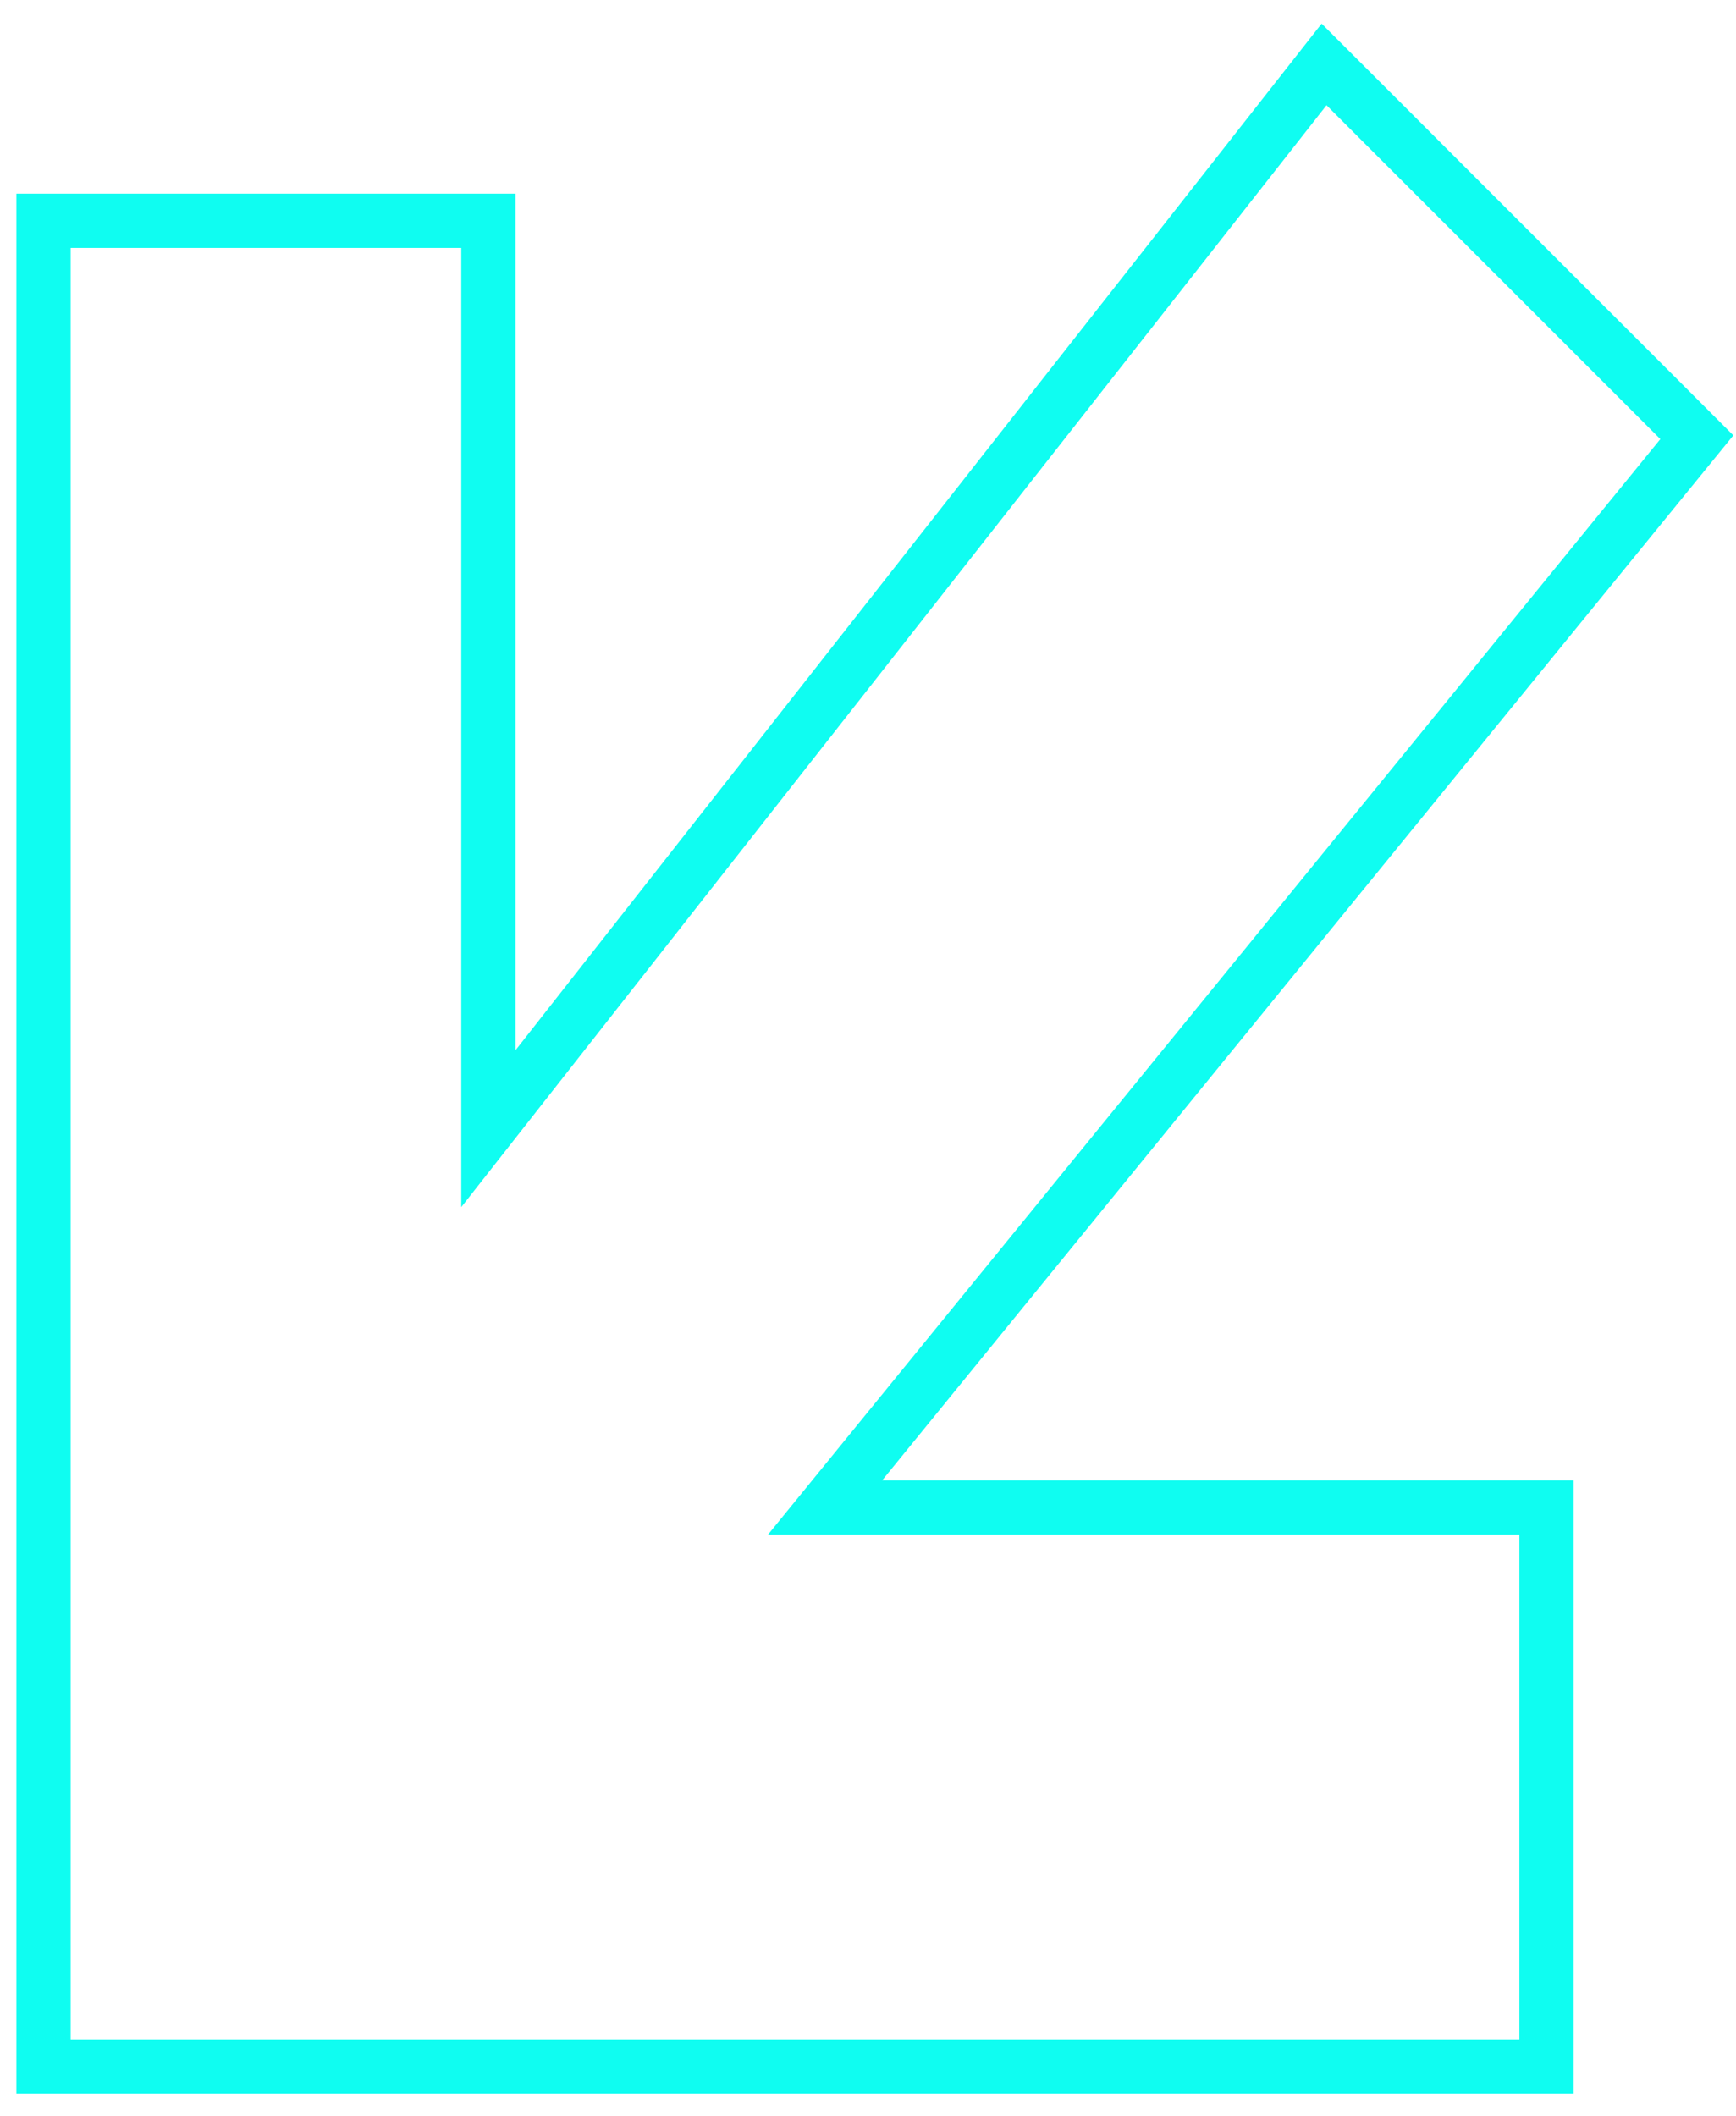 <svg xmlns="http://www.w3.org/2000/svg" width="64" height="78" viewBox="0 0 64 78" fill="none"><path d="M57.015 76.184L57.015 55.571L30.418 55.571L62.556 16.118L48.814 2.376L18.005 41.607L18.005 8.139L1.604 8.139L1.604 76.184L57.015 76.184Z" stroke="#0FFDF1" stroke-width="2"></path></svg>